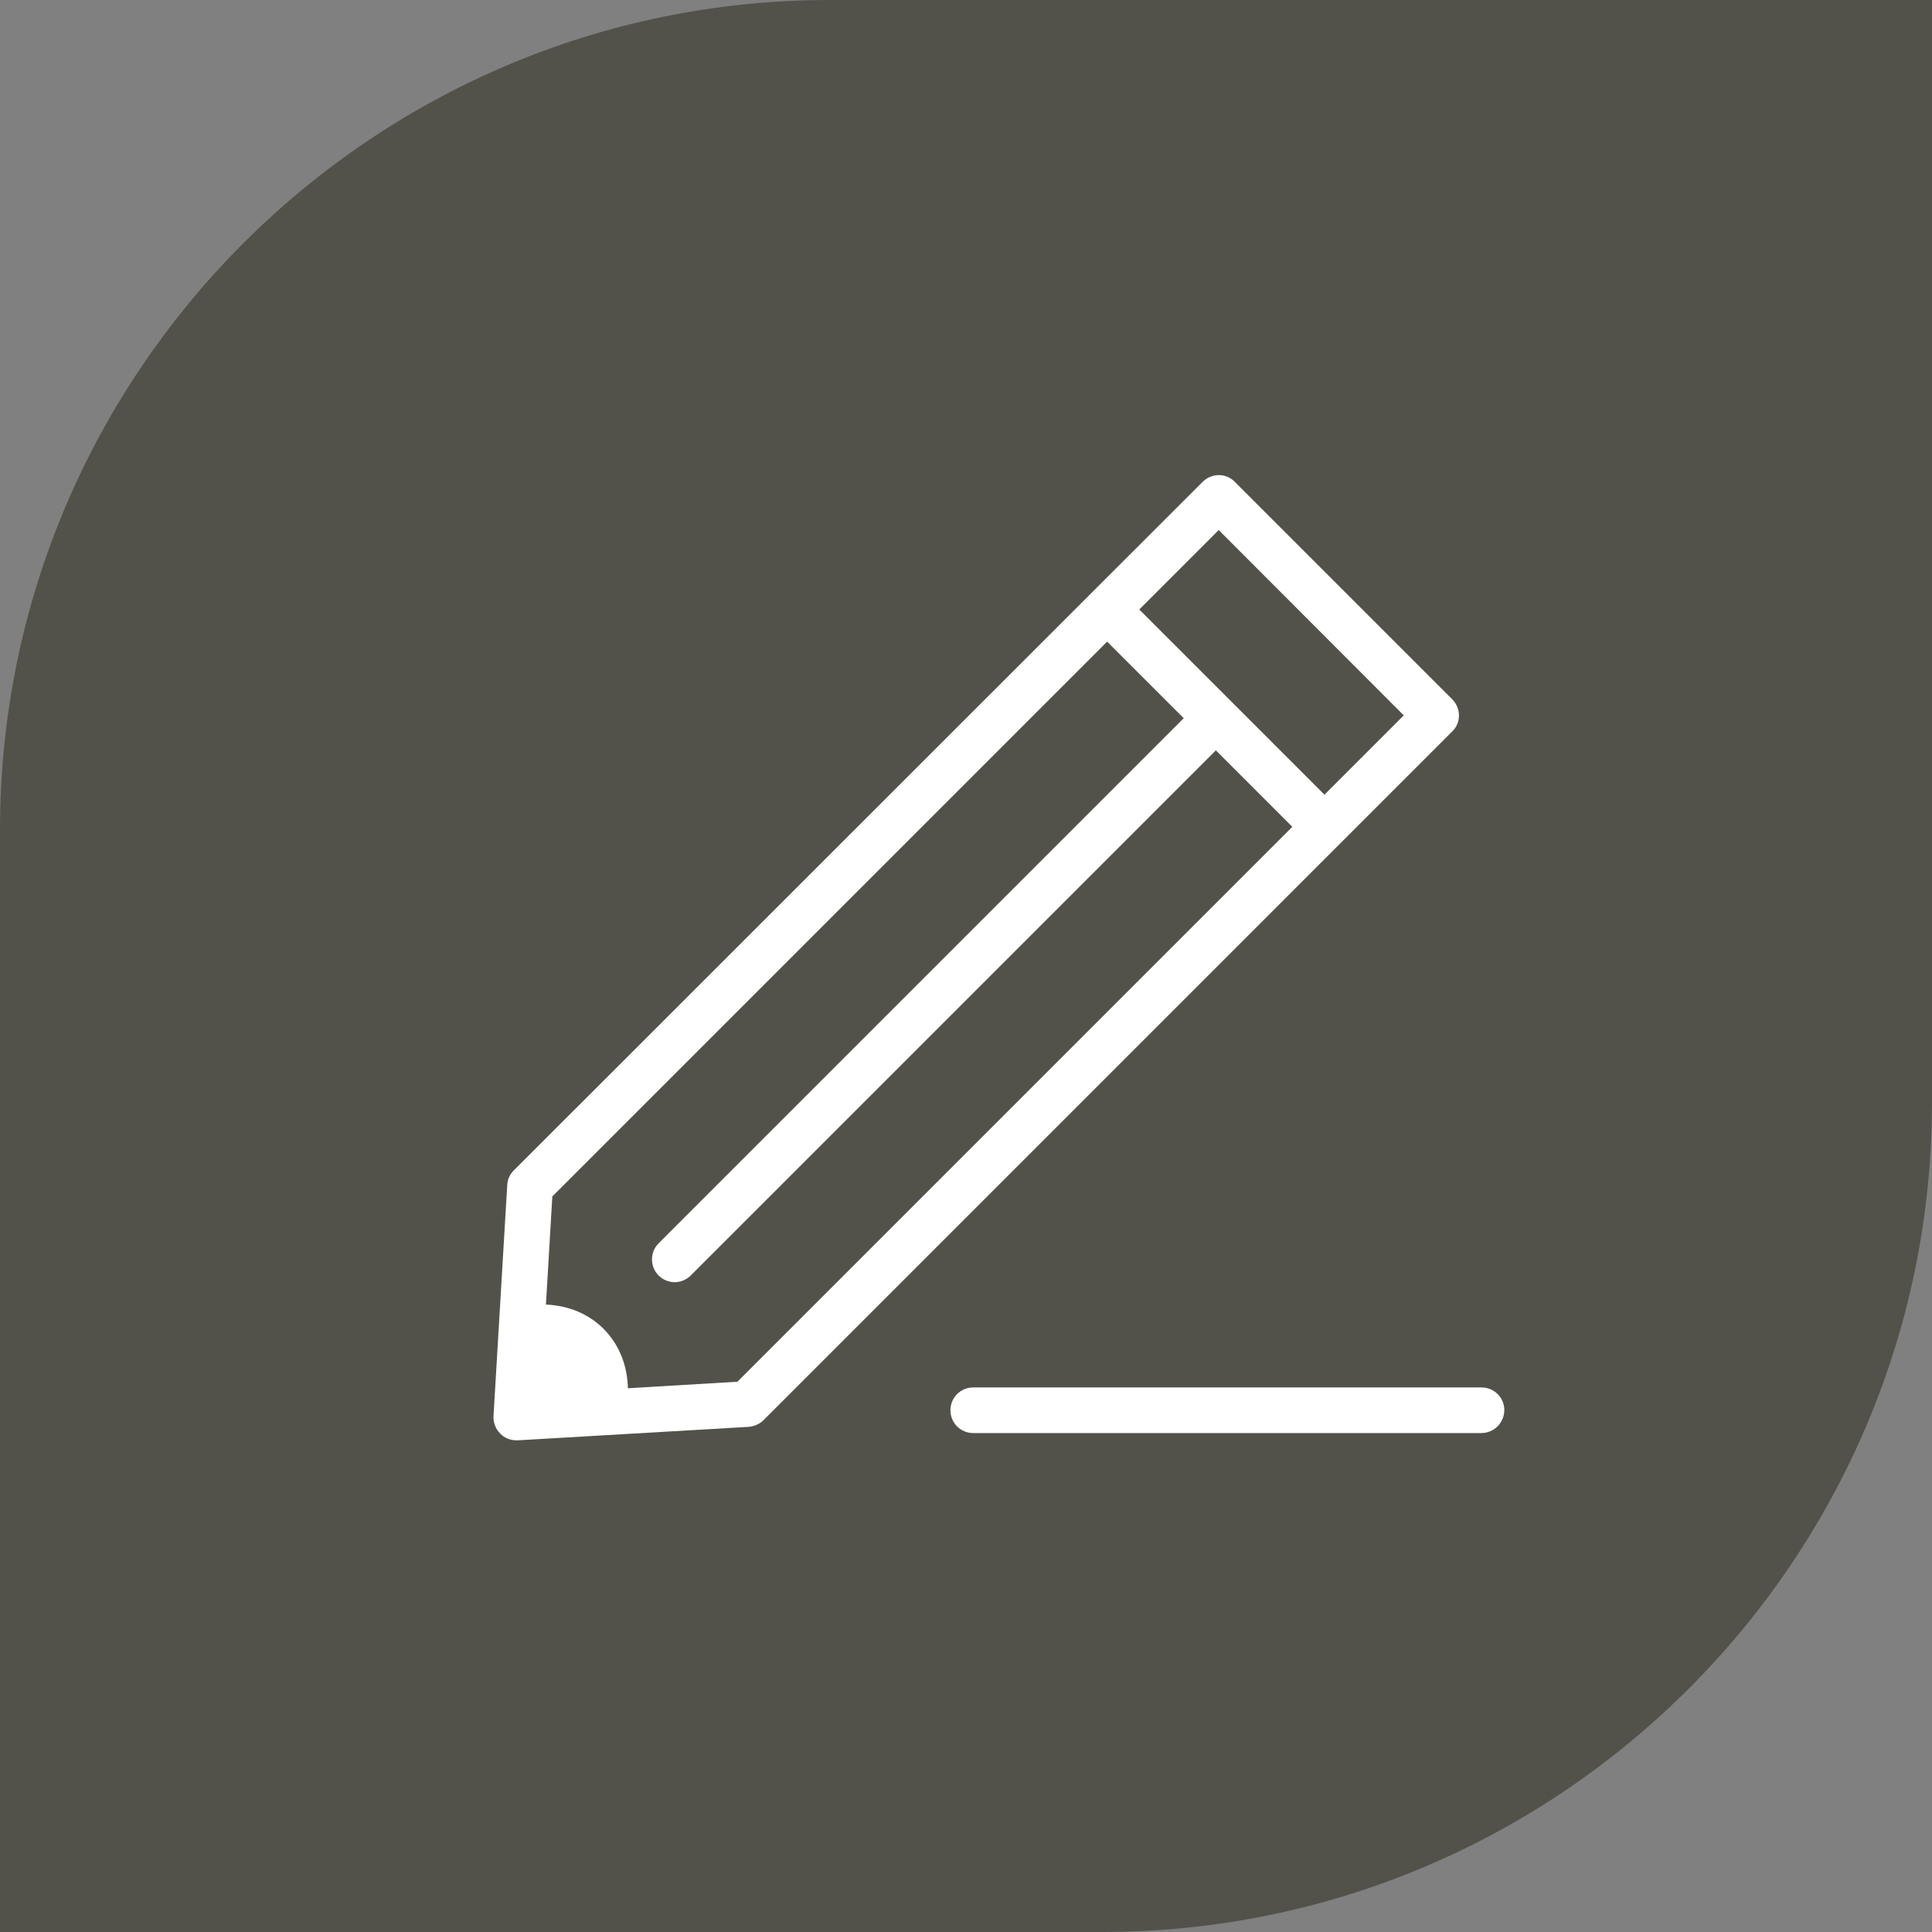 <?xml version="1.0" encoding="utf-8"?>
<!-- Generator: Adobe Illustrator 23.0.1, SVG Export Plug-In . SVG Version: 6.00 Build 0)  -->
<svg version="1.1" id="Laag_1" xmlns="http://www.w3.org/2000/svg" xmlns:xlink="http://www.w3.org/1999/xlink" x="0px" y="0px"
	 viewBox="0 0 74.54 74.54" style="enable-background:new 0 0 74.54 74.54;" xml:space="preserve">
<rect x="0" y="0" width="74.54" height="74.54" fill="#808080" stroke="none"/>
<style type="text/css">
	.st0{fill:#53524A;}
	.st1{fill:#FFFFFF;}
</style>
<path class="st0" d="M42.53,0h-5.26h-5.26C14.36,0,0,14.36,0,32.01v5.26v5.26v32.01h32.01h5.26h5.26
	c17.65,0,32.01-14.36,32.01-32.01v-5.26v-5.26V0H42.53z"/>
<g>
	<g>
		<g>
			<path class="st1" d="M19.92,55.57c-0.23,0-0.46-0.09-0.62-0.26c-0.18-0.18-0.27-0.42-0.26-0.67l0.53-8.92
				c0.01-0.21,0.1-0.42,0.26-0.57L46.4,18.59c0.16-0.16,0.39-0.26,0.62-0.26l0,0c0.23,0,0.46,0.09,0.62,0.26l8.39,8.39
				c0.16,0.16,0.26,0.39,0.26,0.62s-0.09,0.46-0.26,0.62L29.46,54.79c-0.15,0.15-0.35,0.24-0.57,0.26l-8.91,0.52
				C19.96,55.57,19.94,55.57,19.92,55.57L19.92,55.57z M21.31,46.16l-0.45,7.6l7.59-0.45L54.16,27.6l-7.14-7.15L21.31,46.16
				L21.31,46.16z"/>
		</g>
		<g>
			<path class="st1" d="M50.68,32.36c-0.22,0-0.45-0.09-0.62-0.26l-7.54-7.54c-0.34-0.34-0.34-0.9,0-1.24c0.34-0.34,0.9-0.34,1.24,0
				l7.54,7.54c0.34,0.34,0.34,0.9,0,1.24C51.13,32.28,50.9,32.36,50.68,32.36L50.68,32.36z"/>
		</g>
		<g>
			<path class="st1" d="M26.03,49.47c-0.22,0-0.45-0.09-0.62-0.26c-0.34-0.34-0.34-0.9,0-1.24l20.74-20.74
				c0.34-0.34,0.9-0.34,1.24,0c0.34,0.34,0.34,0.9,0,1.24L26.65,49.21C26.48,49.38,26.25,49.47,26.03,49.47L26.03,49.47z"/>
		</g>
		<path class="st1" d="M20.91,50.33c-0.12,0-0.24,0.01-0.36,0.02c-0.12,0.01-0.22,0.05-0.33,0.07l-0.26,4.33l4.15-0.25
			c0.03-0.16,0.08-0.31,0.1-0.48C24.4,51.91,22.95,50.33,20.91,50.33L20.91,50.33z"/>
	</g>
	<g>
		<path class="st1" d="M57.15,55.29H37.55c-0.49,0-0.88-0.39-0.88-0.88c0-0.49,0.39-0.88,0.88-0.88h19.61
			c0.49,0,0.88,0.39,0.88,0.88C58.03,54.9,57.64,55.29,57.15,55.29L57.15,55.29z"/>
	</g>
</g>
</svg>
